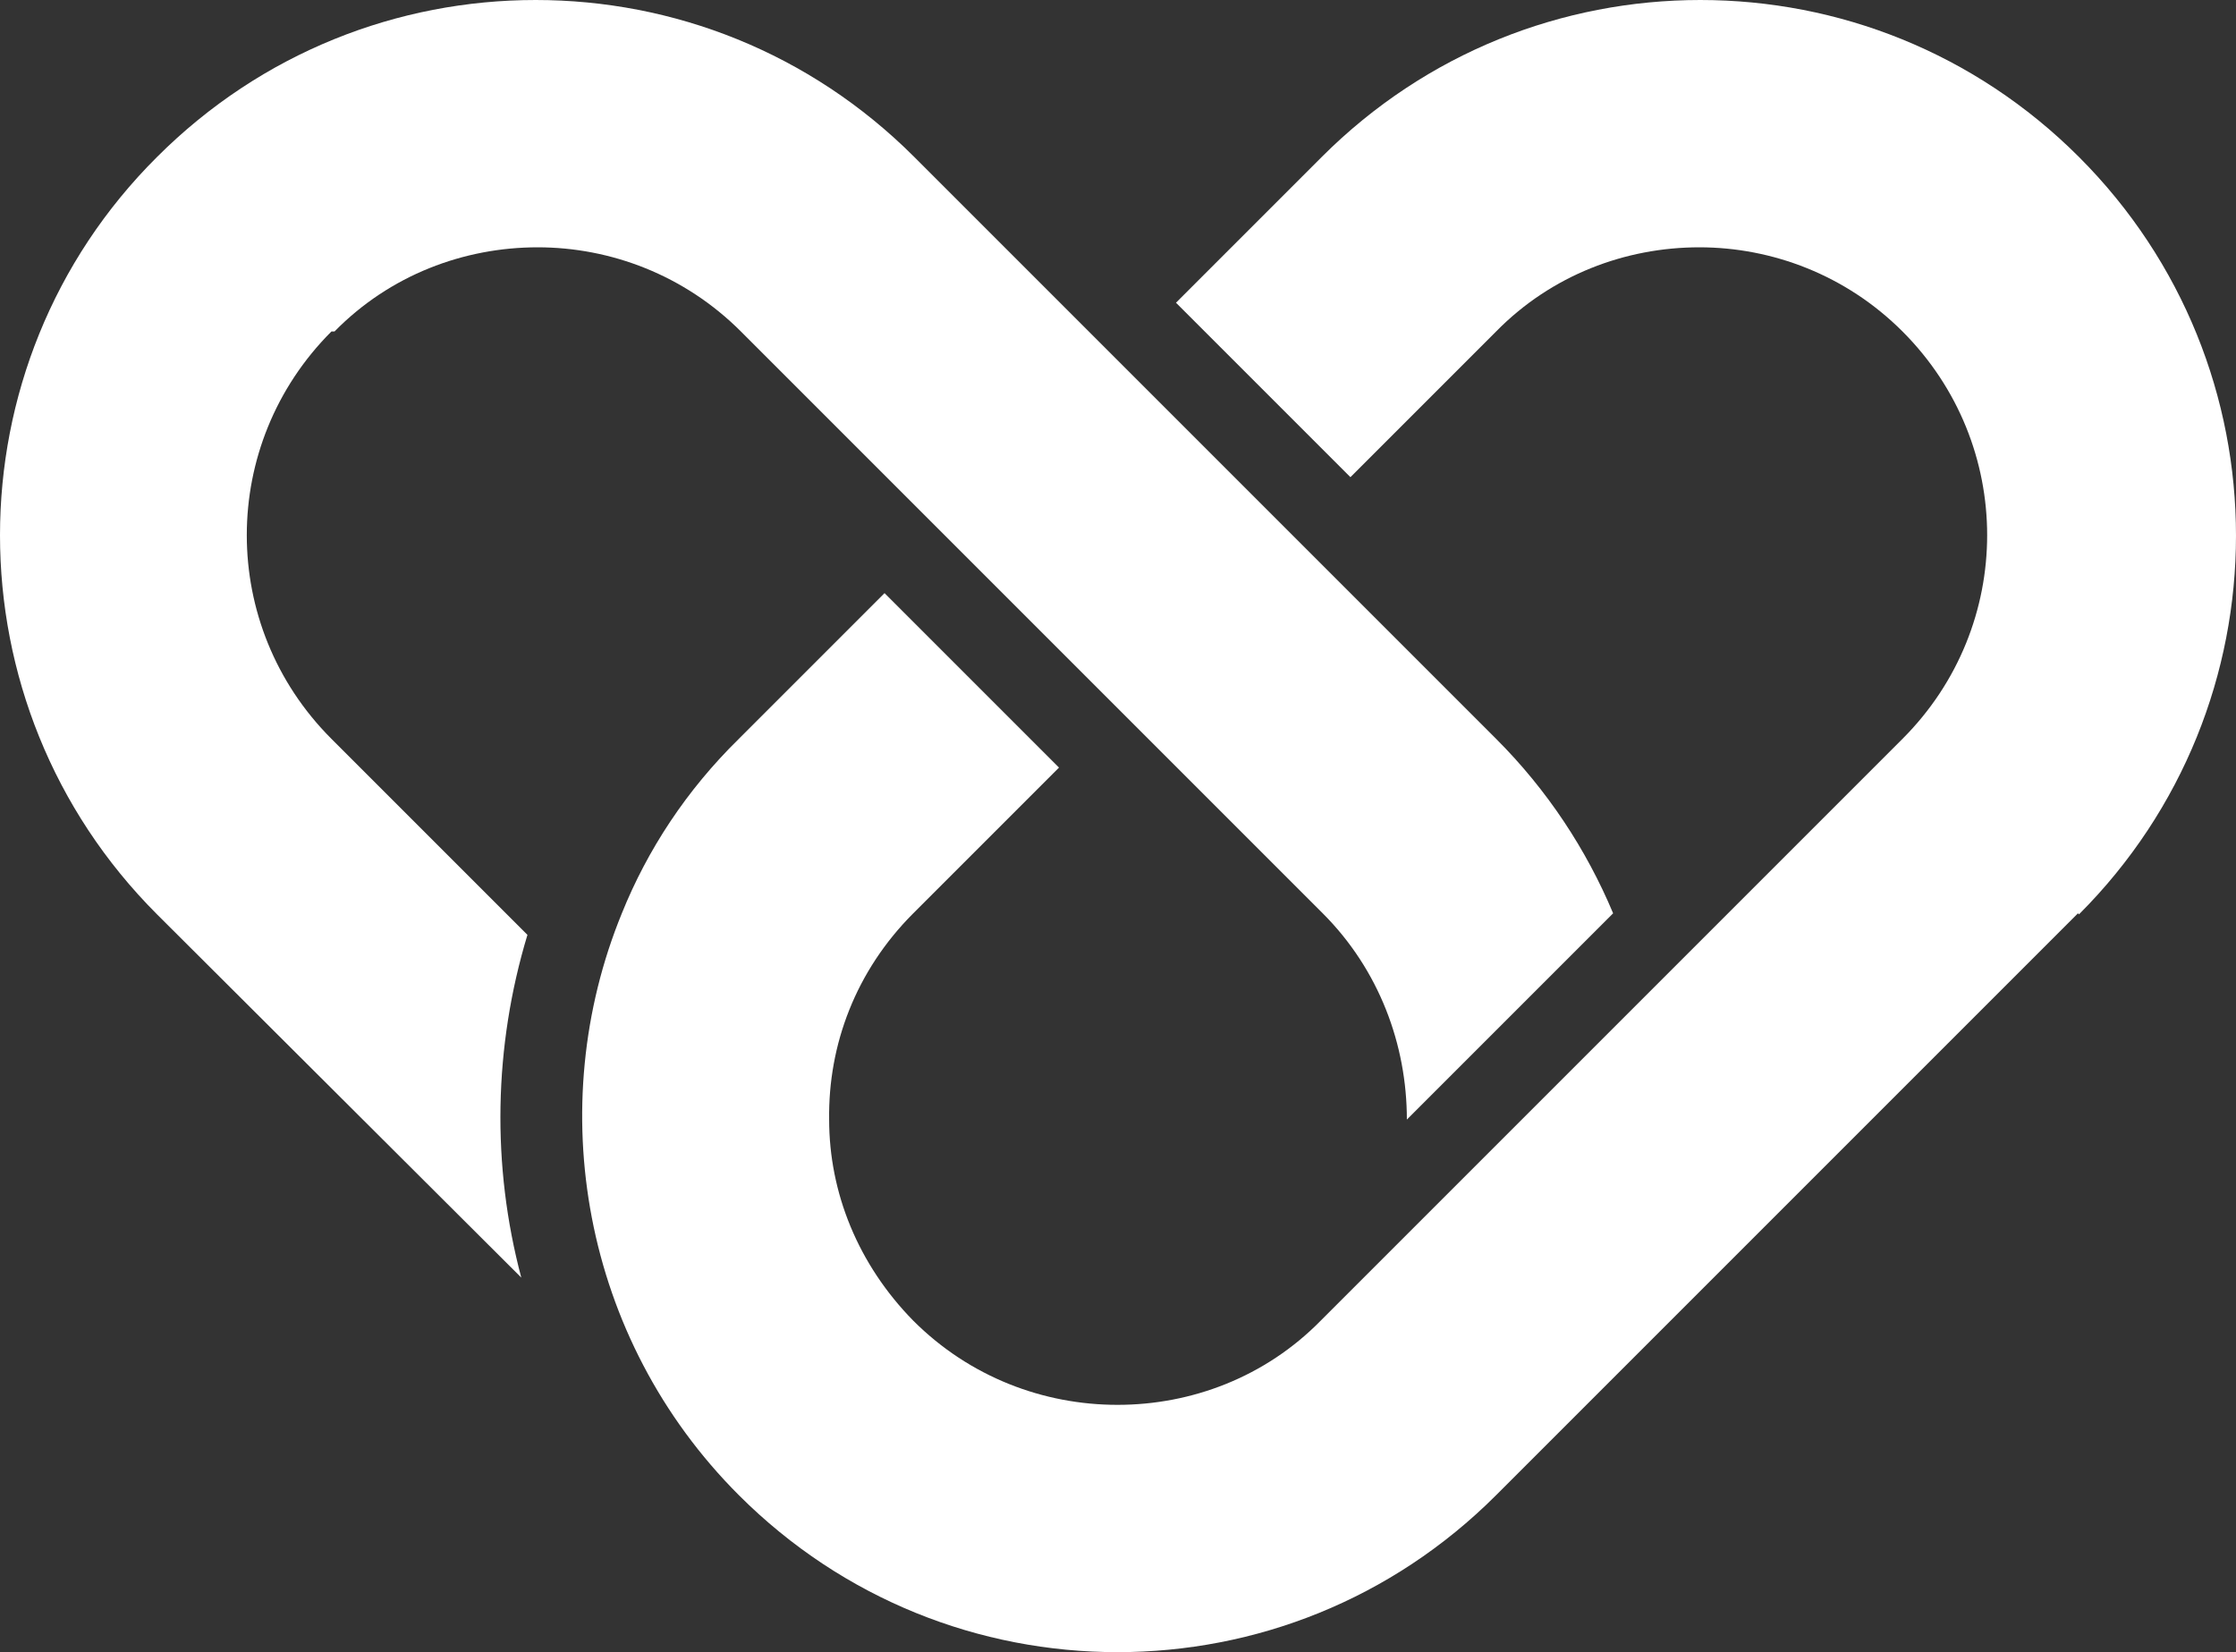 <svg xmlns="http://www.w3.org/2000/svg" id="Camada_2" viewBox="0 0 217.9 161"><rect x="0" y="0" width="217.9" height="161" fill="#333333" stroke="none"/><defs><style>      .st0 {        fill: #fff;      }    </style></defs><g id="Camada_1-2"><g><path class="st0" d="M32.3,32.3c-11,11-11,28.7,0,39.7l19.1,19.1c-3.3,10.9-3.5,22.5-.6,33.4L15.3,89.1C-5.1,68.7-5.1,35.6,15.3,15.3,25.5,5.1,38.8,0,52.2,0s26.7,5.1,36.9,15.3l56.7,56.7c5,5,8.8,10.8,11.4,17l-20.1,20.1c0-7.3-2.7-14.6-8.2-20.1l-56.7-56.7c-5.5-5.5-12.7-8.2-19.8-8.2-7.2,0-14.4,2.7-19.8,8.2h0Z"></path><path class="st0" d="M202.5,89l-56.7,56.7c-10.2,10.2-23.5,15.3-36.9,15.3s-26.7-5.1-36.9-15.3c-15.3-15.3-19.1-37.9-11.4-56.7,2.5-6.2,6.3-12,11.4-17l14.2-14.2,17,17-14.2,14.2c-5.6,5.6-8.3,12.8-8.2,20.1,0,7.1,2.8,14.1,8.2,19.6,5.5,5.5,12.7,8.2,19.9,8.2s14.4-2.7,19.8-8.2l56.7-56.7c11-11,11-28.7,0-39.7-5.5-5.5-12.7-8.2-19.8-8.2-7.2,0-14.4,2.7-19.8,8.2l-14.2,14.2-17-17,14.2-14.2c10.2-10.2,23.5-15.3,36.9-15.3s26.7,5.1,36.9,15.3c20.4,20.4,20.4,53.4,0,73.8h0Z"></path></g></g></svg>